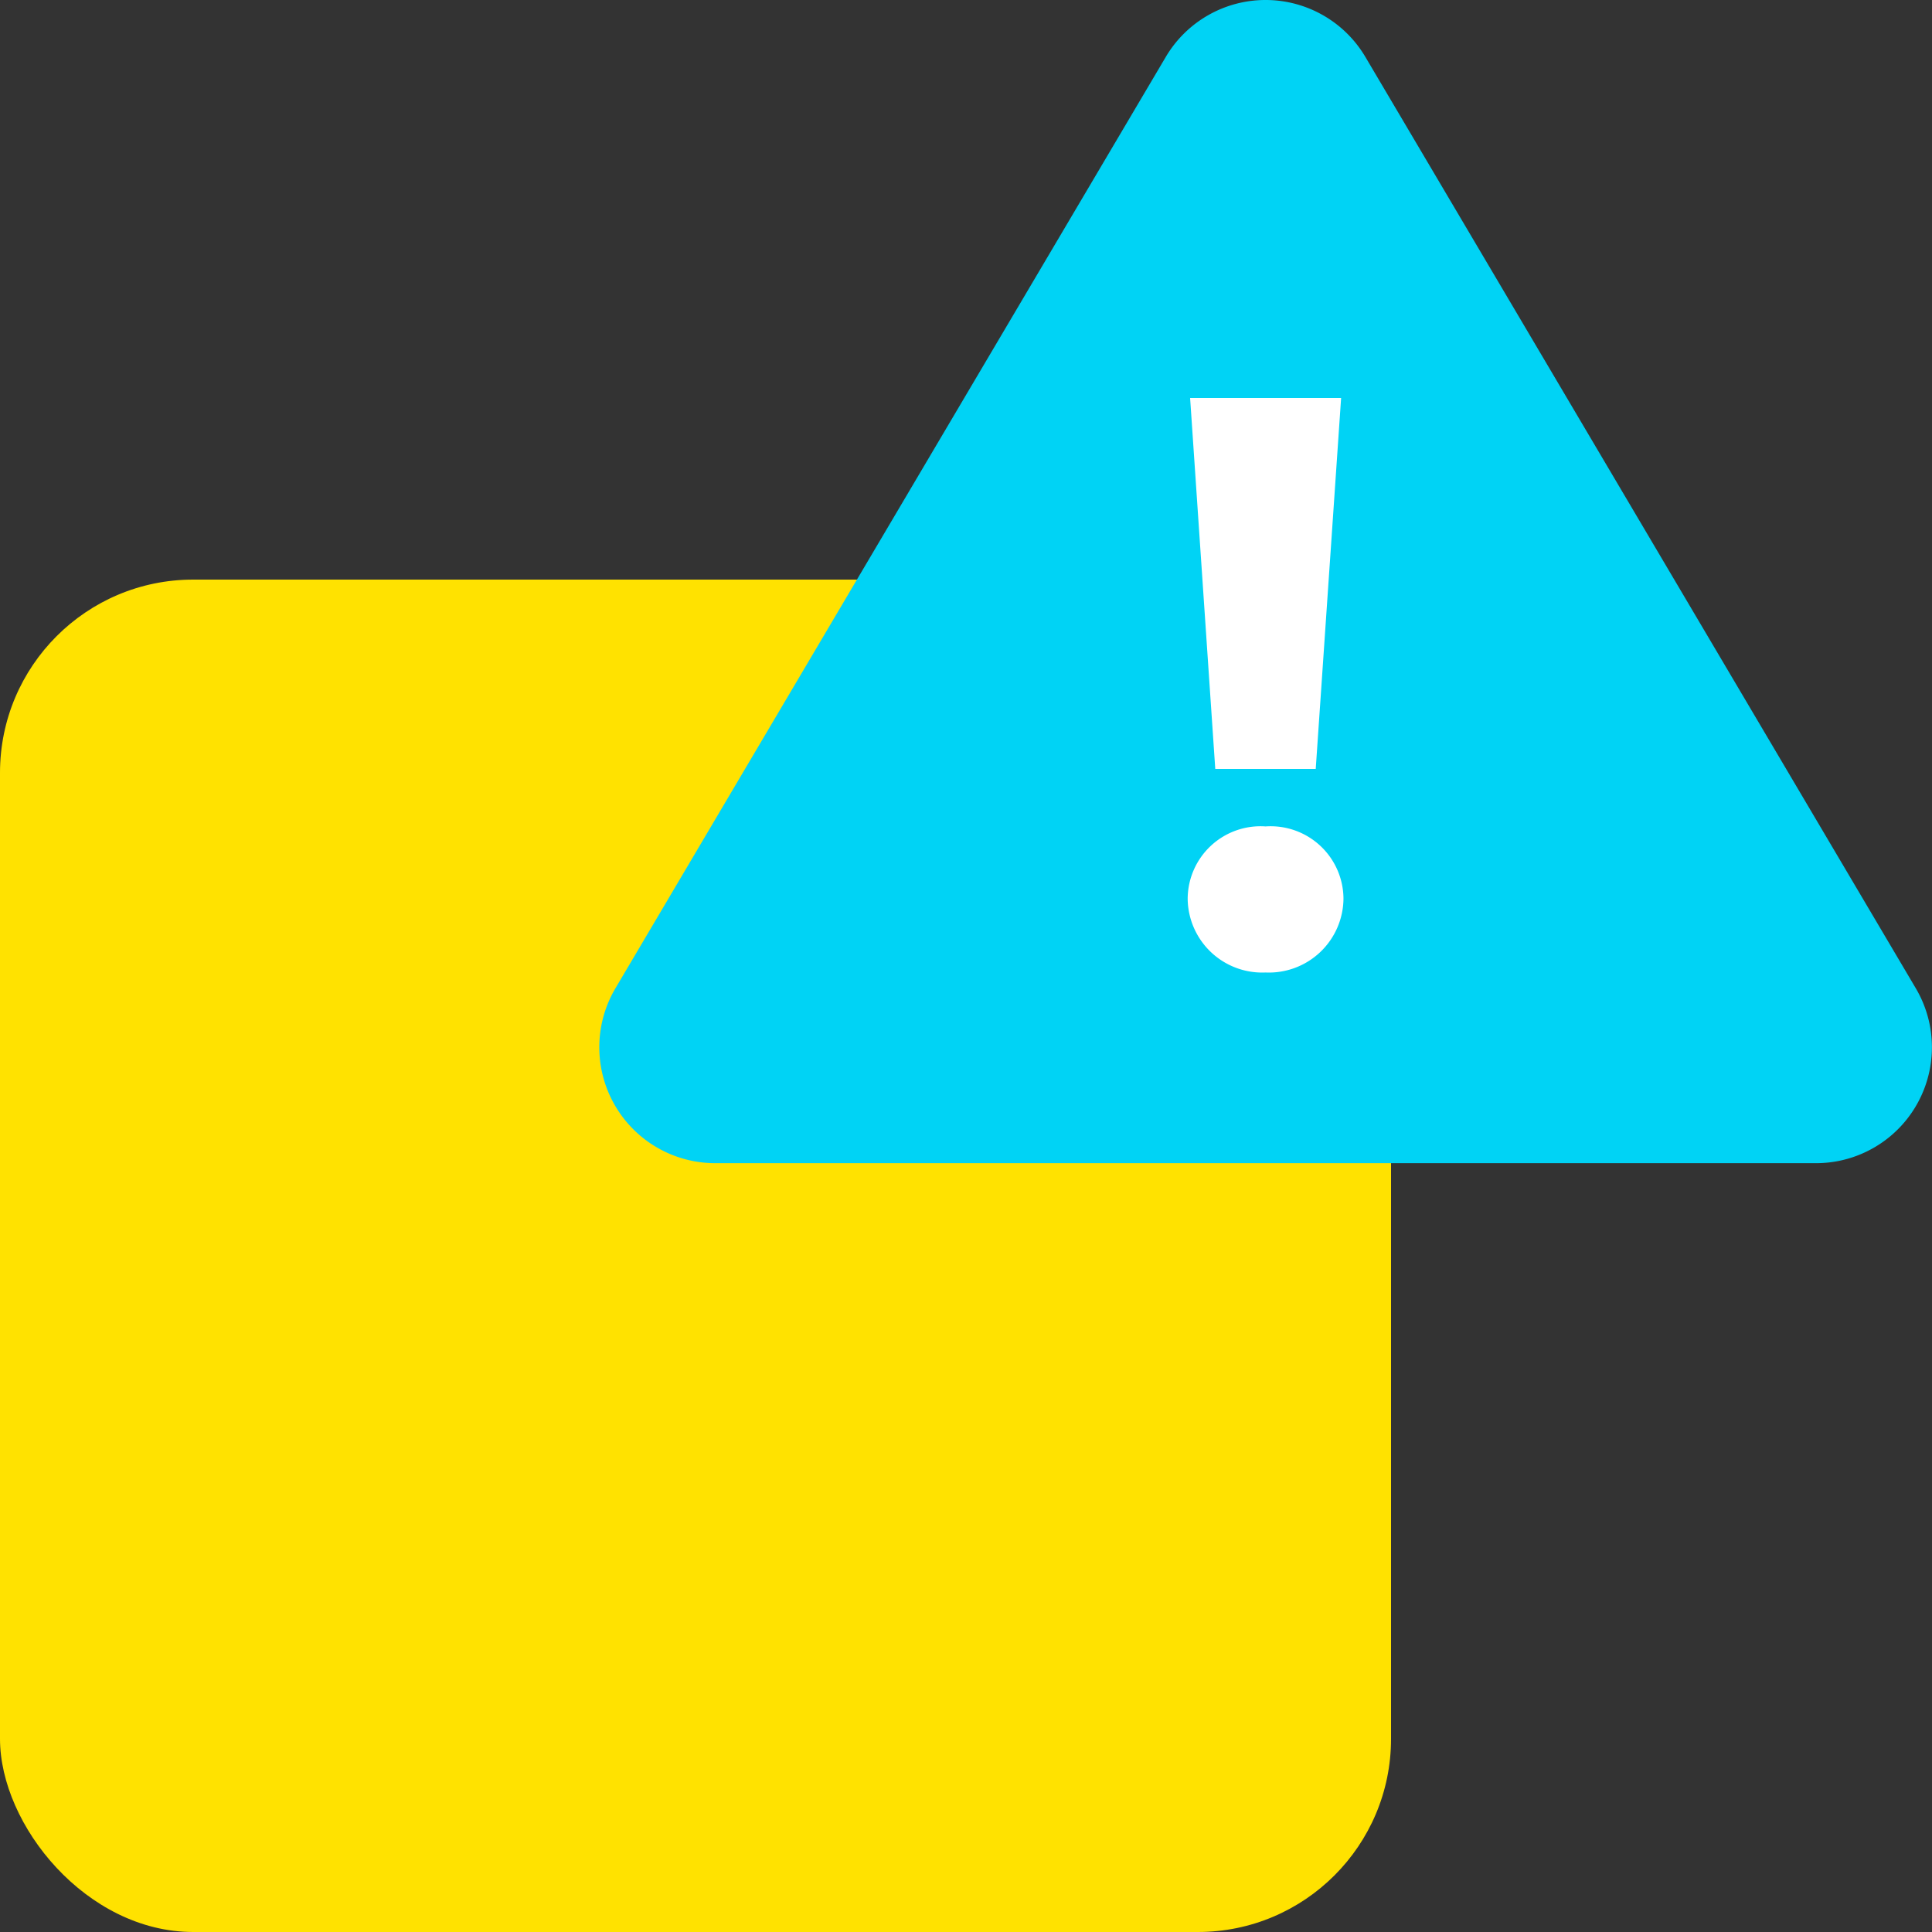 <svg xmlns="http://www.w3.org/2000/svg" width="50" height="50" viewBox="0 0 50 50">
  <rect x="0" y="0" width="50" height="50" fill="#333333" stroke="none"/>
  <g id="PL-avoid-fines" transform="translate(-300 -650)">
    <rect id="Rectangle_3849" data-name="Rectangle 3849" width="36" height="35" rx="5" transform="translate(300 665)" fill="#ffe200"/>
    <path id="Path_7851" data-name="Path 7851" d="M16.917,4.371a3,3,0,0,1,5.166,0l14.243,24.1A3,3,0,0,1,33.743,33H5.257a3,3,0,0,1-2.583-4.526Z" transform="translate(313.253 647.103)" fill="#00d3f5" style="mix-blend-mode: multiply;isolation: isolate"/>
    <path id="Path_7852" data-name="Path 7852" d="M1.743-5.1h2.6L5-14.7H1.092ZM3.045.168A1.93,1.93,0,0,0,5.061-1.743,1.885,1.885,0,0,0,3.045-3.612,1.885,1.885,0,0,0,1.029-1.743,1.93,1.93,0,0,0,3.045.168Z" transform="translate(329.708 675)" fill="#fff"/>
  </g>
</svg>

